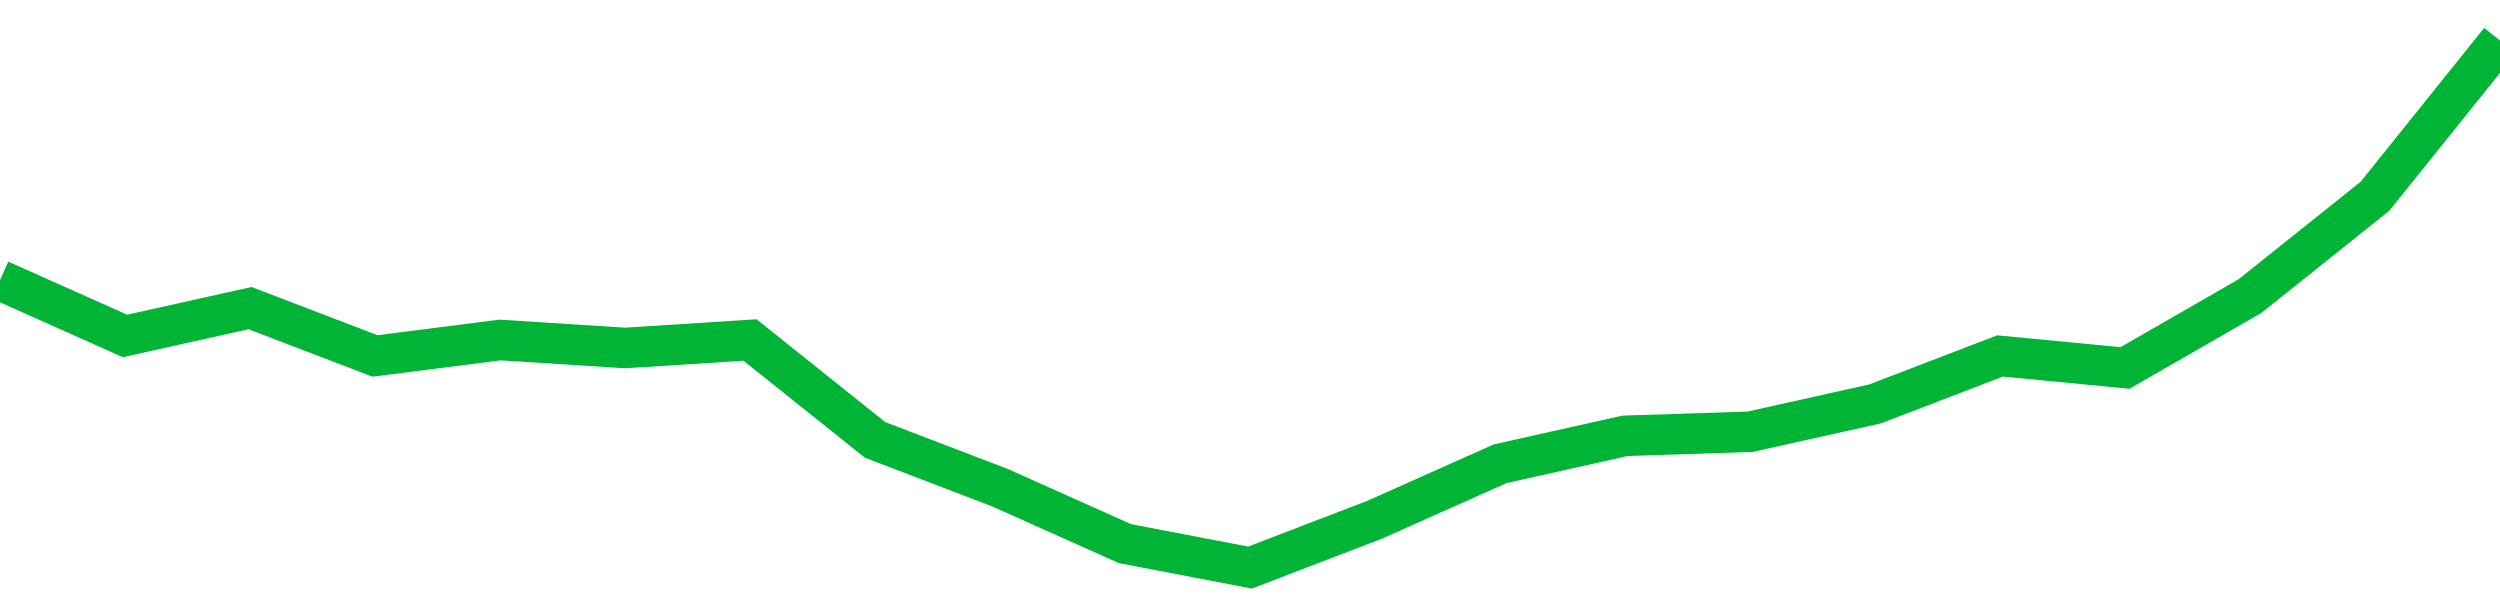 <!-- Generated with https://github.com/jxxe/sparkline/ --><svg viewBox="0 0 185 45" class="sparkline" xmlns="http://www.w3.org/2000/svg"><path class="sparkline--fill" d="M 0 20.73 L 0 20.73 L 9.25 24.86 L 18.5 22.8 L 27.75 26.34 L 37 25.16 L 46.25 25.75 L 55.5 25.16 L 64.75 32.55 L 74 36.09 L 83.25 40.23 L 92.5 42 L 101.75 38.45 L 111 34.32 L 120.25 32.25 L 129.5 31.95 L 138.75 29.89 L 148 26.34 L 157.25 27.23 L 166.5 21.91 L 175.75 14.52 L 185 3 V 45 L 0 45 Z" stroke="none" fill="none" ></path><path class="sparkline--line" d="M 0 20.73 L 0 20.73 L 9.25 24.86 L 18.5 22.8 L 27.75 26.34 L 37 25.16 L 46.25 25.75 L 55.5 25.16 L 64.75 32.55 L 74 36.09 L 83.25 40.23 L 92.5 42 L 101.75 38.45 L 111 34.32 L 120.25 32.25 L 129.5 31.95 L 138.75 29.89 L 148 26.34 L 157.25 27.23 L 166.5 21.91 L 175.75 14.52 L 185 3" fill="none" stroke-width="3" stroke="#00B436" ></path></svg>